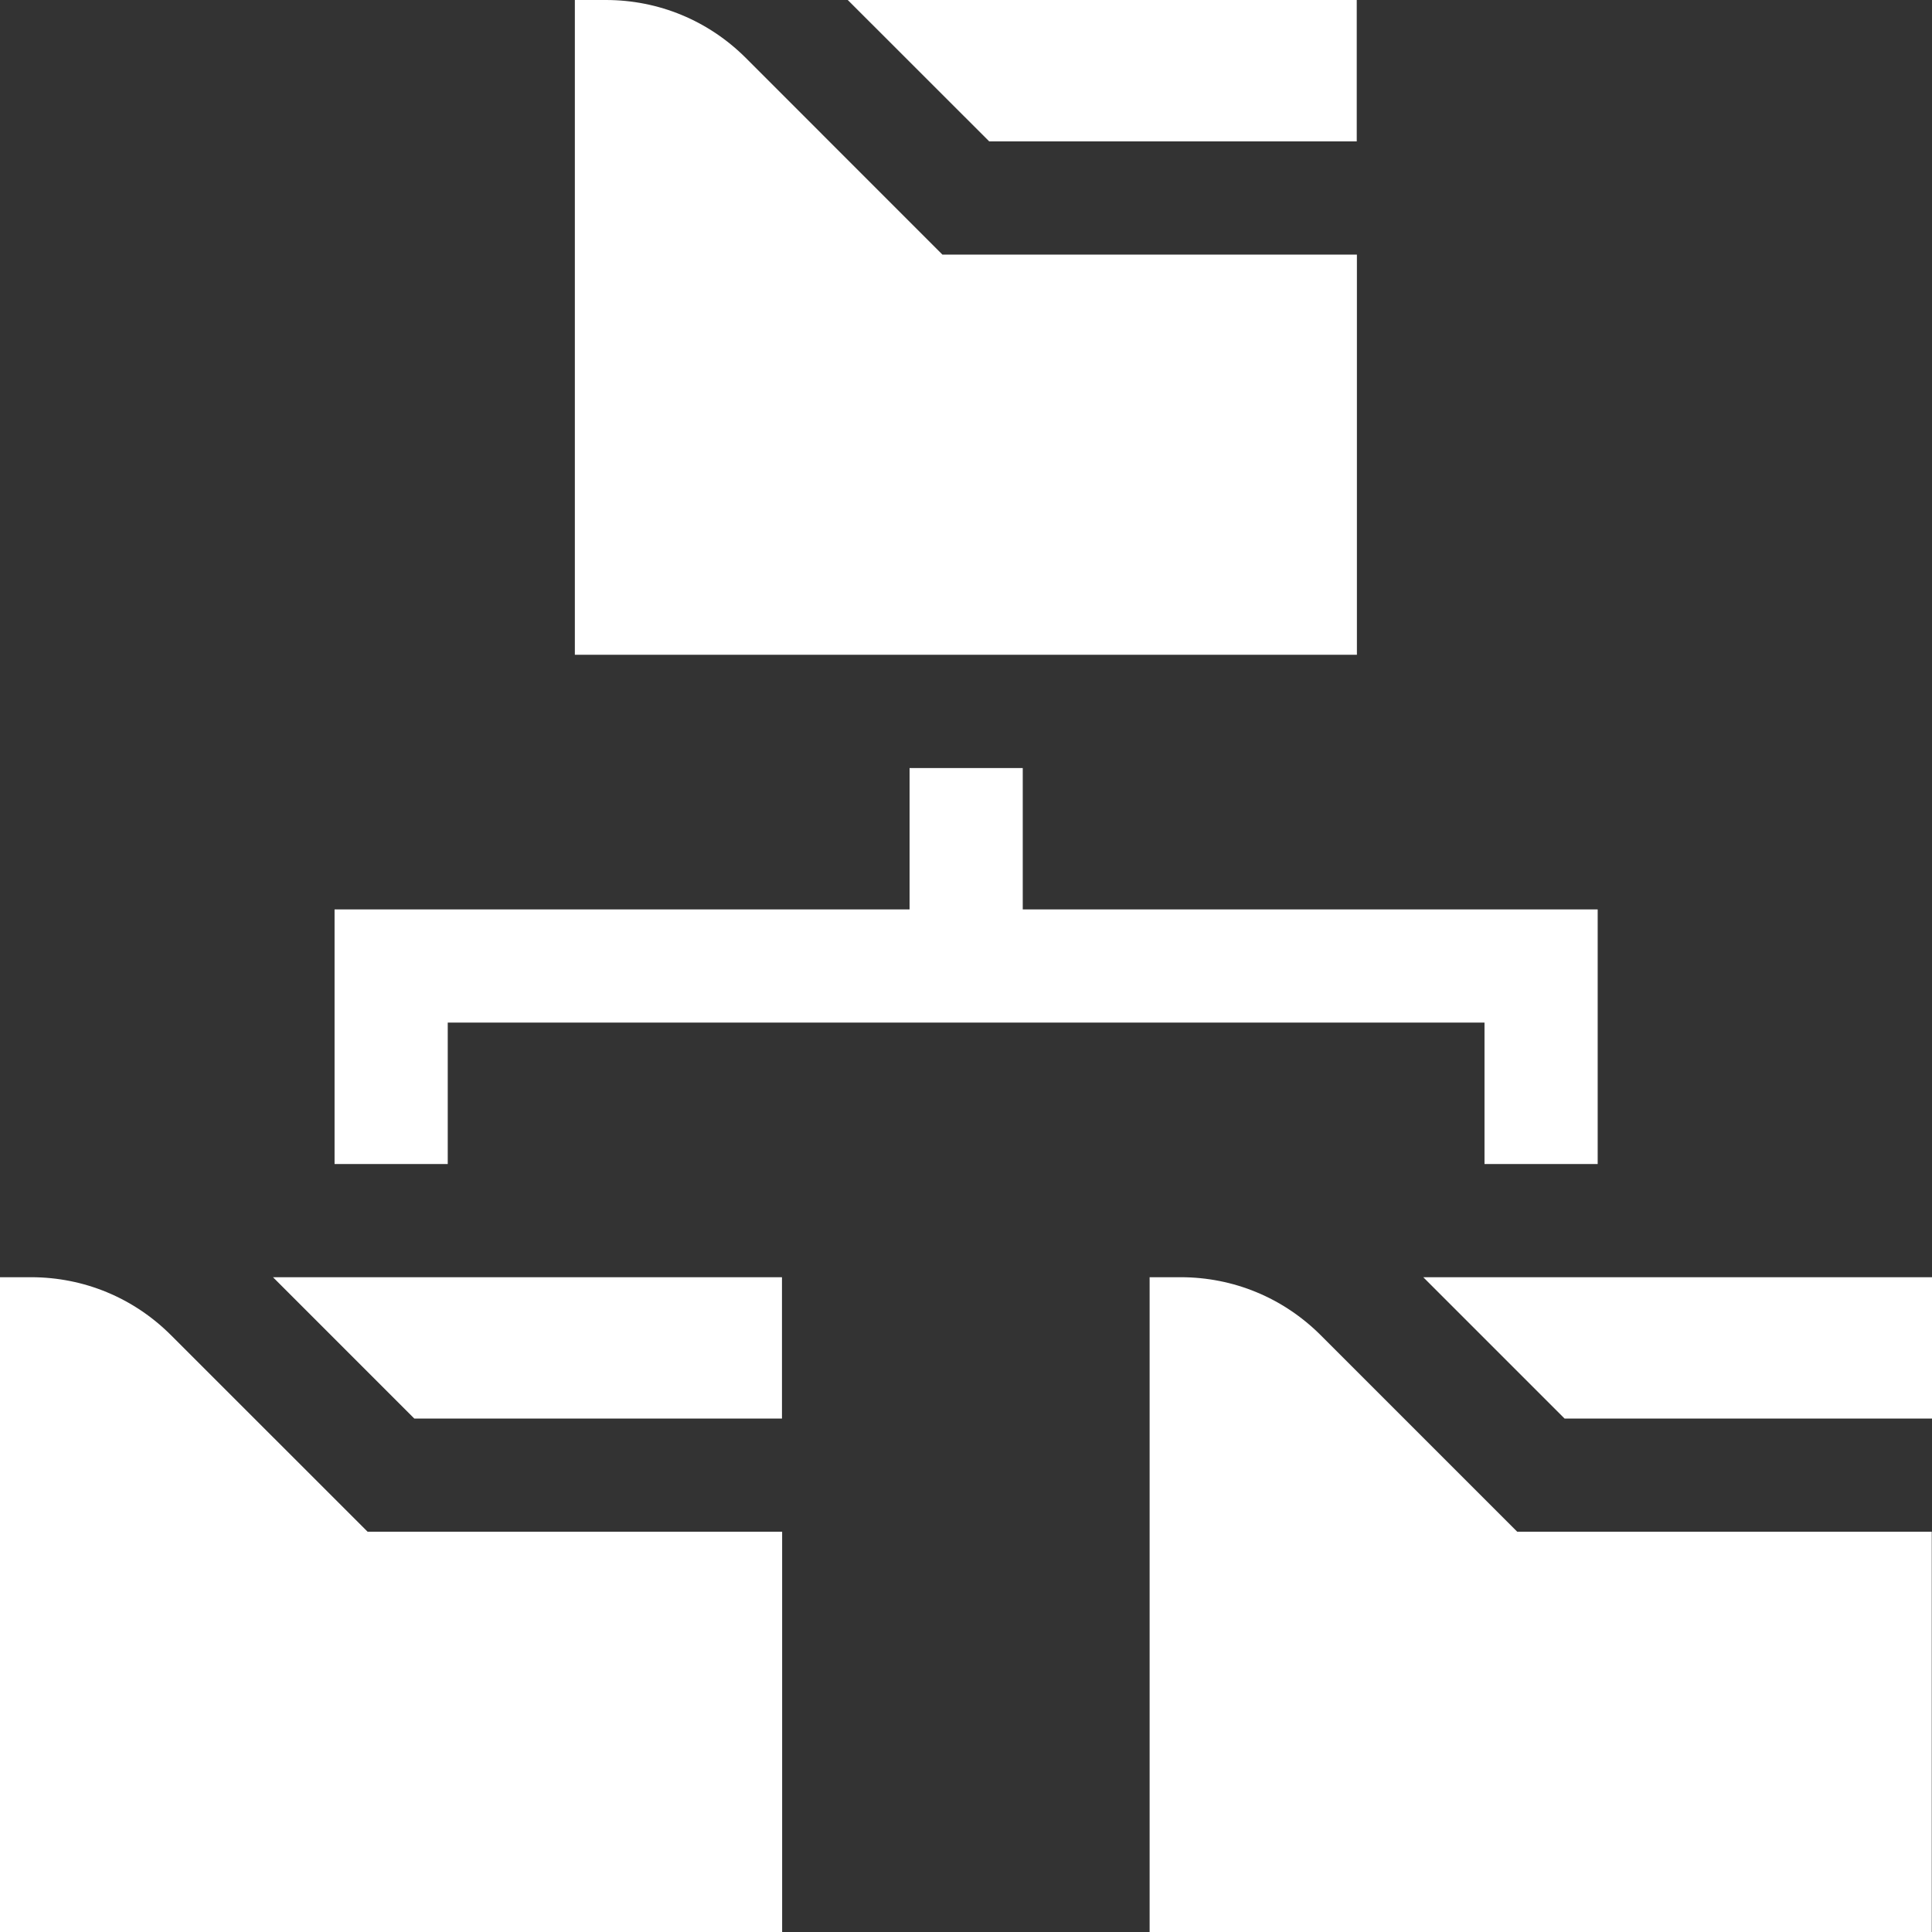 <svg width="24" height="24" viewBox="0 0 24 24" fill="none" xmlns="http://www.w3.org/2000/svg">
<rect x="0" y="0" width="24" height="24" fill="#333333" stroke="none"/>
<g clip-path="url(#clip0_816_2706)">
<path d="M4.567 19.028L2.124 16.586C1.66 16.122 1.042 15.866 0.385 15.866H0V24H9.716V19.028H4.567Z" fill="white"/>
<path d="M5.147 17.622H9.714V15.866H3.391L5.147 17.622Z" fill="white"/>
<path d="M18.848 19.028L16.406 16.586C15.941 16.122 15.323 15.866 14.666 15.866H14.281V24H23.997V19.028H18.848Z" fill="white"/>
<path d="M19.436 17.622H24.003V15.866H17.68L19.436 17.622Z" fill="white"/>
<path d="M16.854 1.756V0H10.531L12.288 1.756H16.854Z" fill="white"/>
<path d="M16.856 3.163H11.707L9.265 0.72C8.8 0.256 8.183 0 7.526 0H7.141V8.134H16.856V3.163Z" fill="white"/>
<path d="M19.847 11.297H12.705V9.541H11.299V11.297H4.156V14.46H5.562V12.703H18.441V14.46H19.847V11.297Z" fill="white"/>
</g>
<defs>
<clipPath id="clip0_816_2706">
<rect width="24" height="24" fill="white"/>
</clipPath>
</defs>
</svg>
